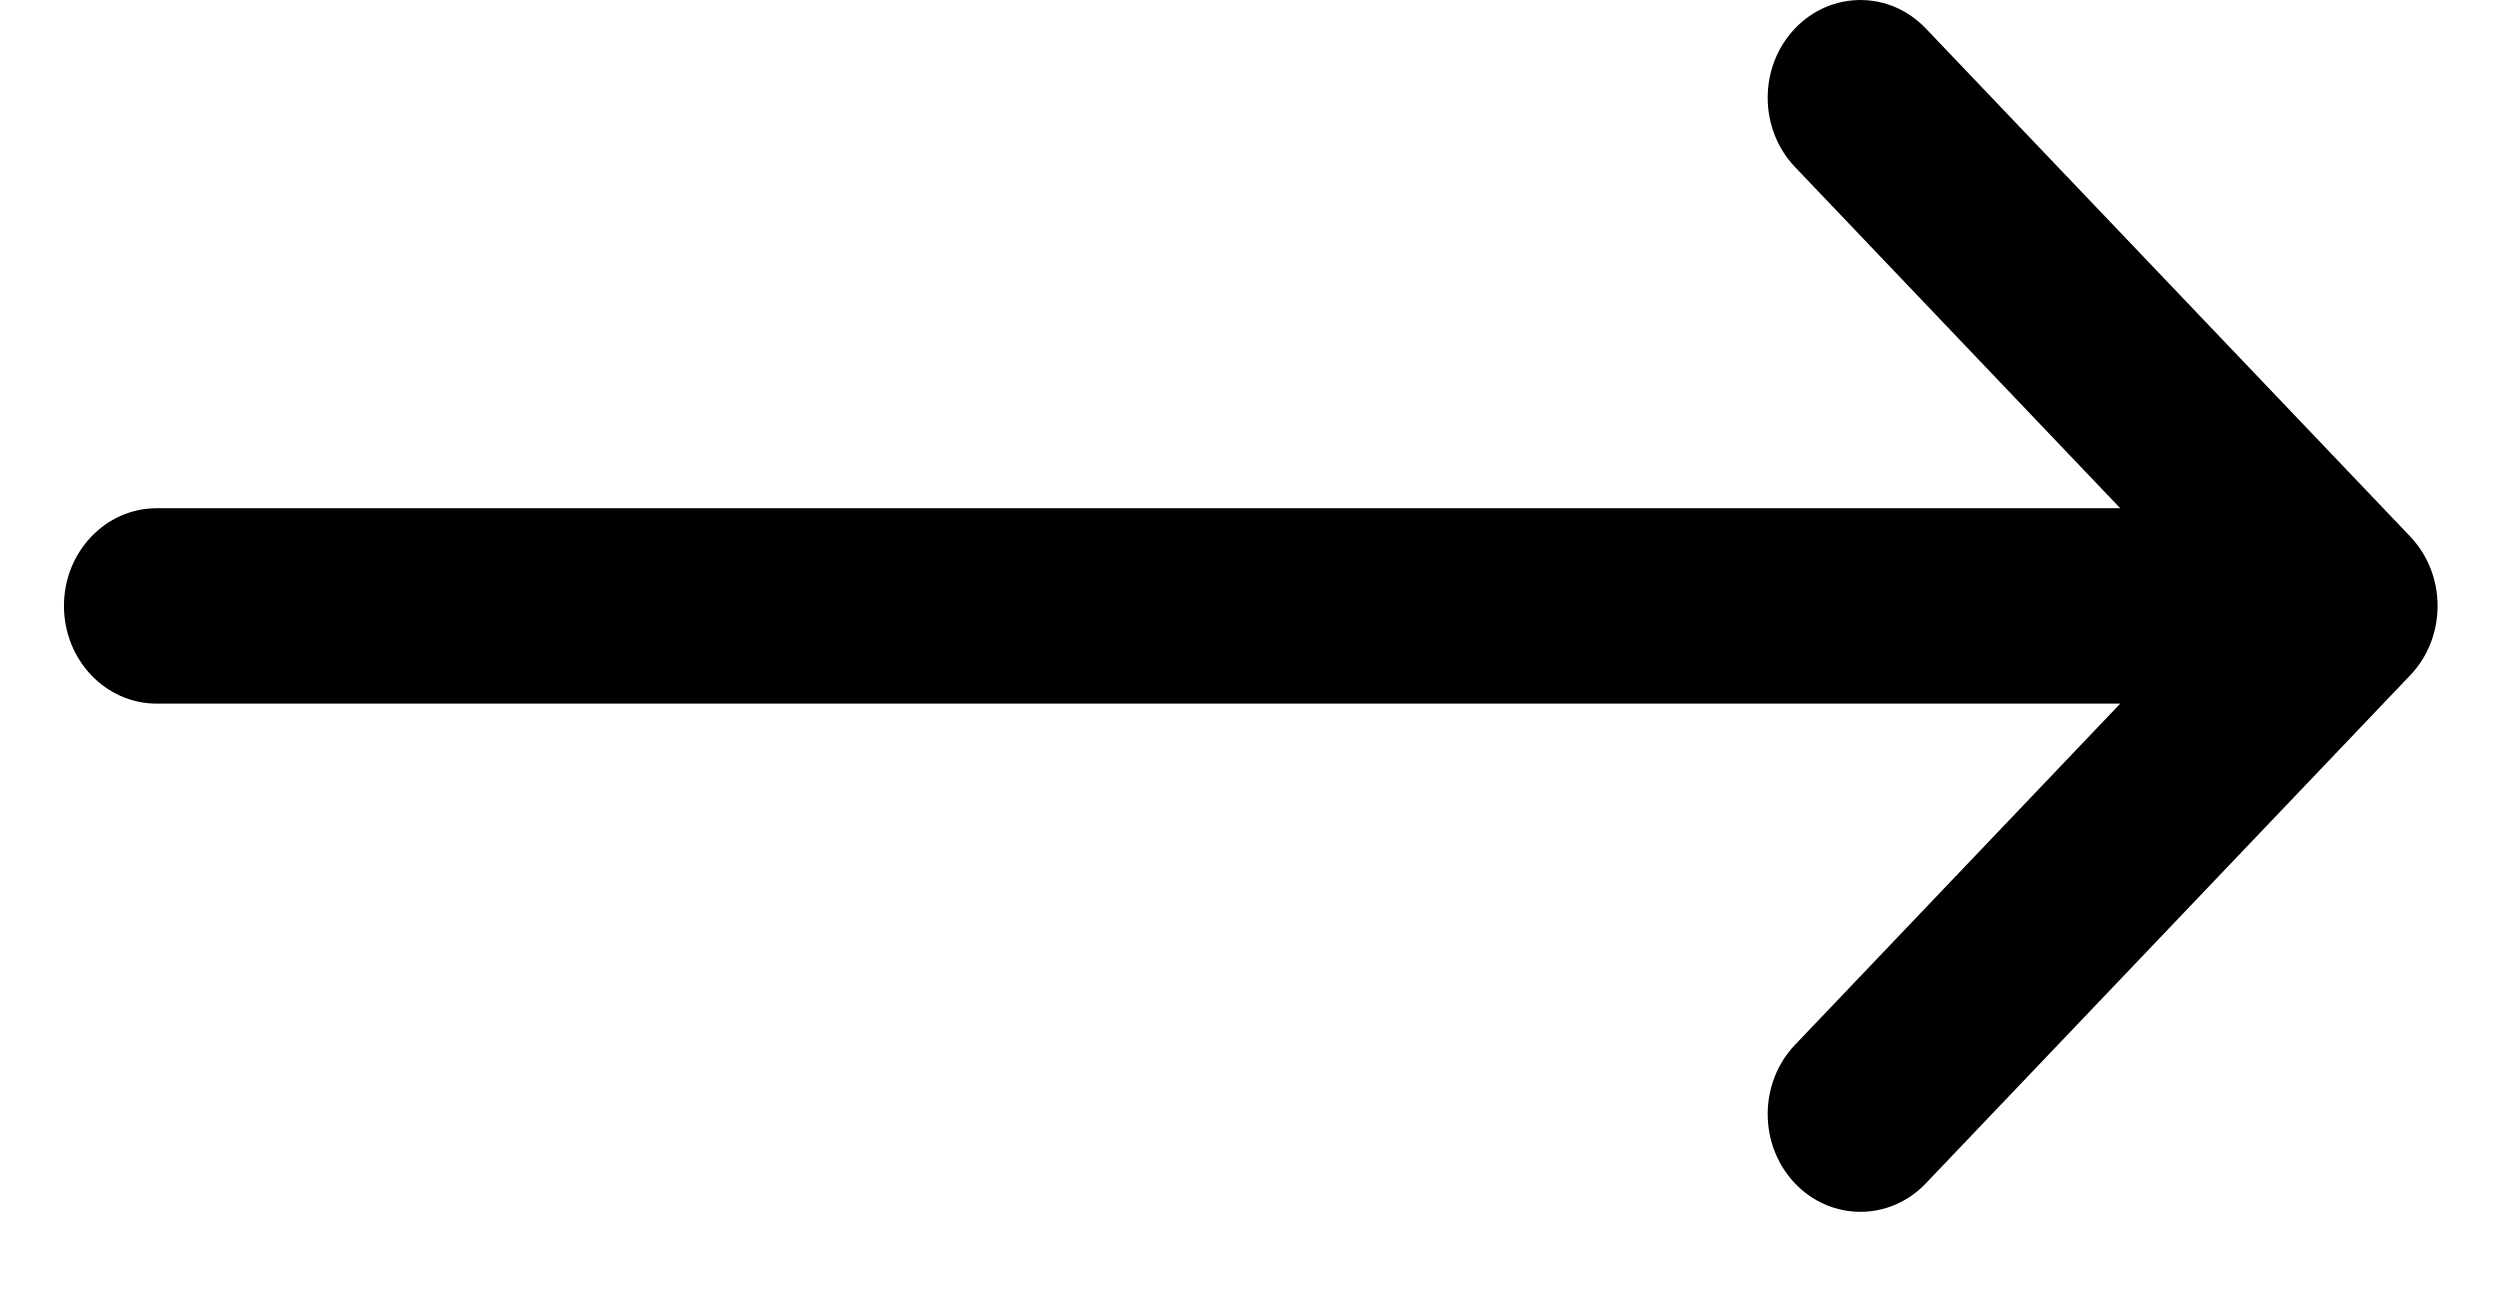 <svg width="31" height="16" viewBox="0 0 31 16" fill="none" xmlns="http://www.w3.org/2000/svg">
<path d="M29.889 6.656C29.888 6.655 29.888 6.655 29.888 6.654L23.88 0.353C23.43 -0.119 22.702 -0.117 22.254 0.357C21.806 0.831 21.808 1.599 22.258 2.071L26.291 6.302H1.943C1.308 6.302 0.793 6.844 0.793 7.513C0.793 8.183 1.308 8.725 1.943 8.725H26.291L22.258 12.956C21.808 13.428 21.806 14.195 22.254 14.67C22.702 15.144 23.43 15.146 23.88 14.674L29.888 8.372C29.888 8.372 29.888 8.372 29.889 8.371C30.339 7.897 30.338 7.128 29.889 6.656Z" fill="black"/>
</svg>
